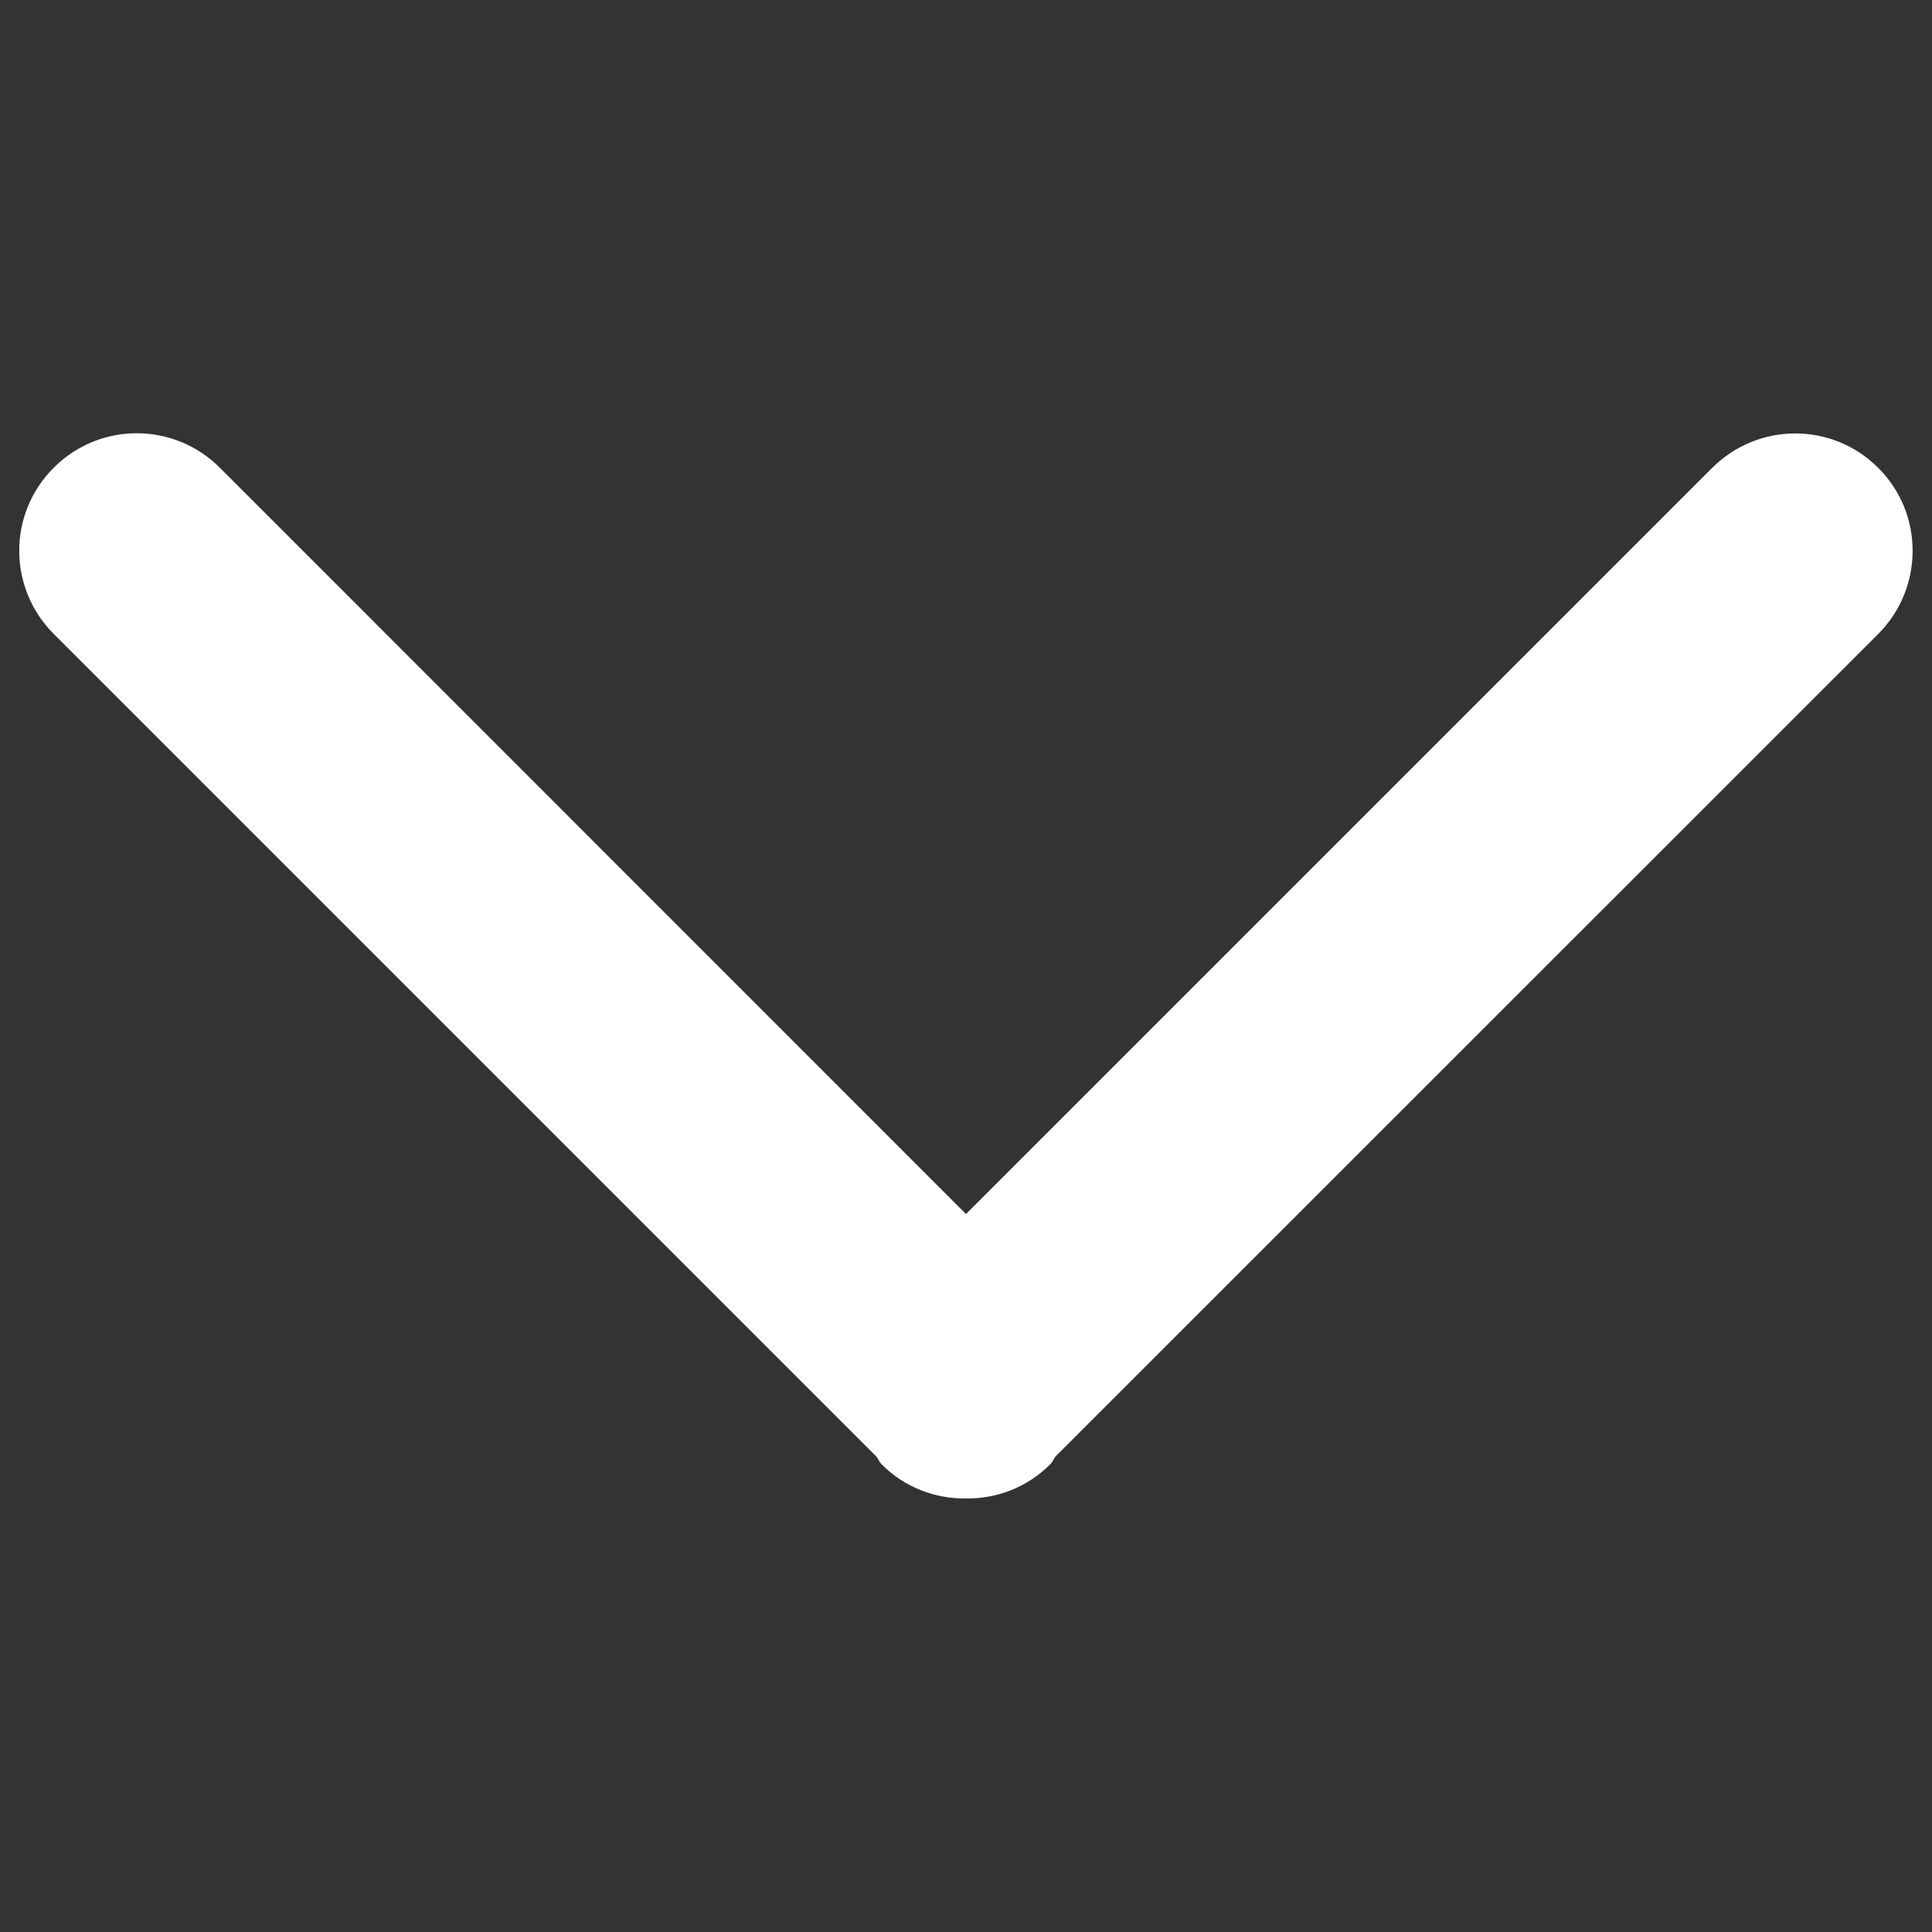 <?xml version="1.0" encoding="utf-8"?>
<!-- Svg Vector Icons : http://www.onlinewebfonts.com/icon -->
<!DOCTYPE svg PUBLIC "-//W3C//DTD SVG 1.1//EN" "http://www.w3.org/Graphics/SVG/1.1/DTD/svg11.dtd">
<svg version="1.1" xmlns="http://www.w3.org/2000/svg" xmlns:xlink="http://www.w3.org/1999/xlink" x="0px" y="0px" viewBox="0 0 1000 1000" enable-background="new 0 0 1000 1000" xml:space="preserve">
<rect x="0" y="0" width="1000" height="1000" fill="#333333" stroke="none"/>
<g><path d="M972.2,328.1L546.3,753.9c-1,1.3-1.5,2.9-2.7,4c-12,12.1-27.9,17.9-43.6,17.7c-15.8,0.2-31.7-5.6-43.7-17.7c-1.2-1.2-1.7-2.8-2.7-4L27.8,328.1c-23.8-23.8-23.8-62.3,0-86c23.7-23.8,62.2-23.8,86,0L500,628.4l386.2-386.2c23.8-23.8,62.3-23.8,86,0C995.9,265.8,995.9,304.3,972.2,328.1z" fill="white"/></g>
</svg>
